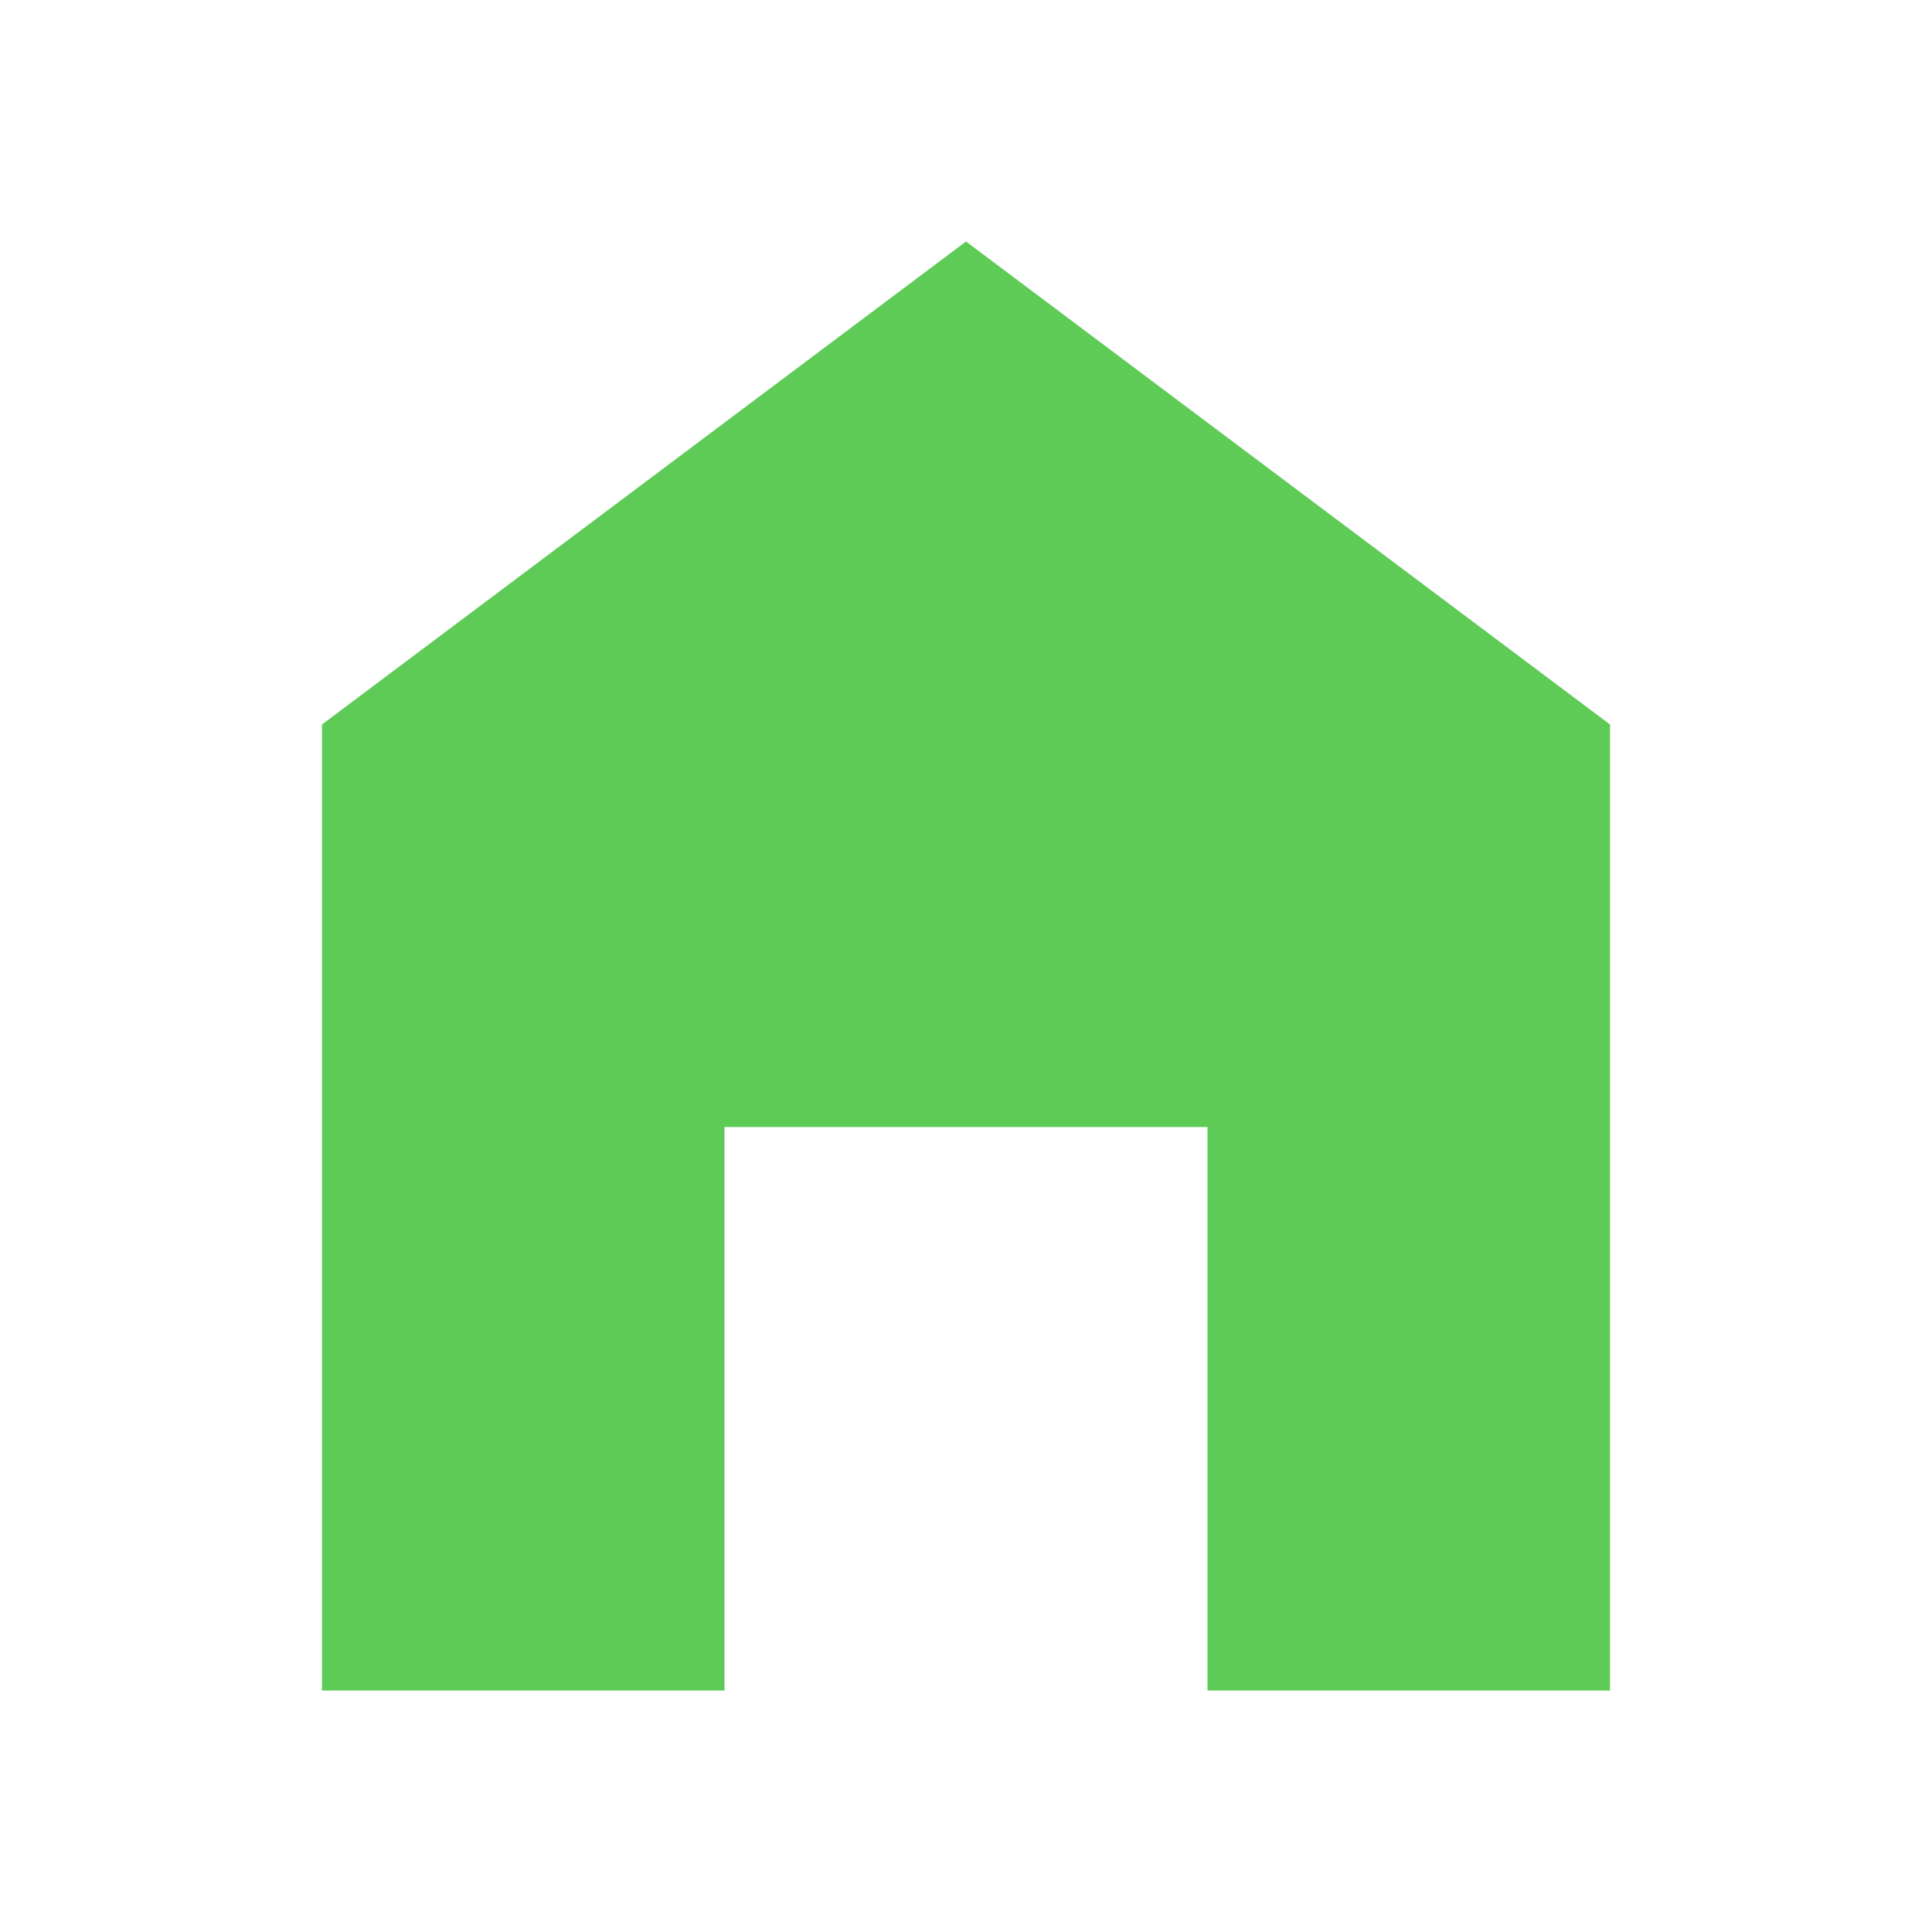 <svg width="23" height="23" viewBox="0 0 23 23" fill="none" xmlns="http://www.w3.org/2000/svg">
<g clip-path="url(#clip0_1_5317)">
<path d="M11.5 2.875L3.833 8.625V20.125H8.625V13.417H14.375V20.125H19.167V8.625L11.5 2.875Z" fill="#5ECB56"/>
</g>
<defs>
<clipPath id="clip0_1_5317">
<rect width="23" height="23" fill="white"/>
</clipPath>
</defs>
</svg>
